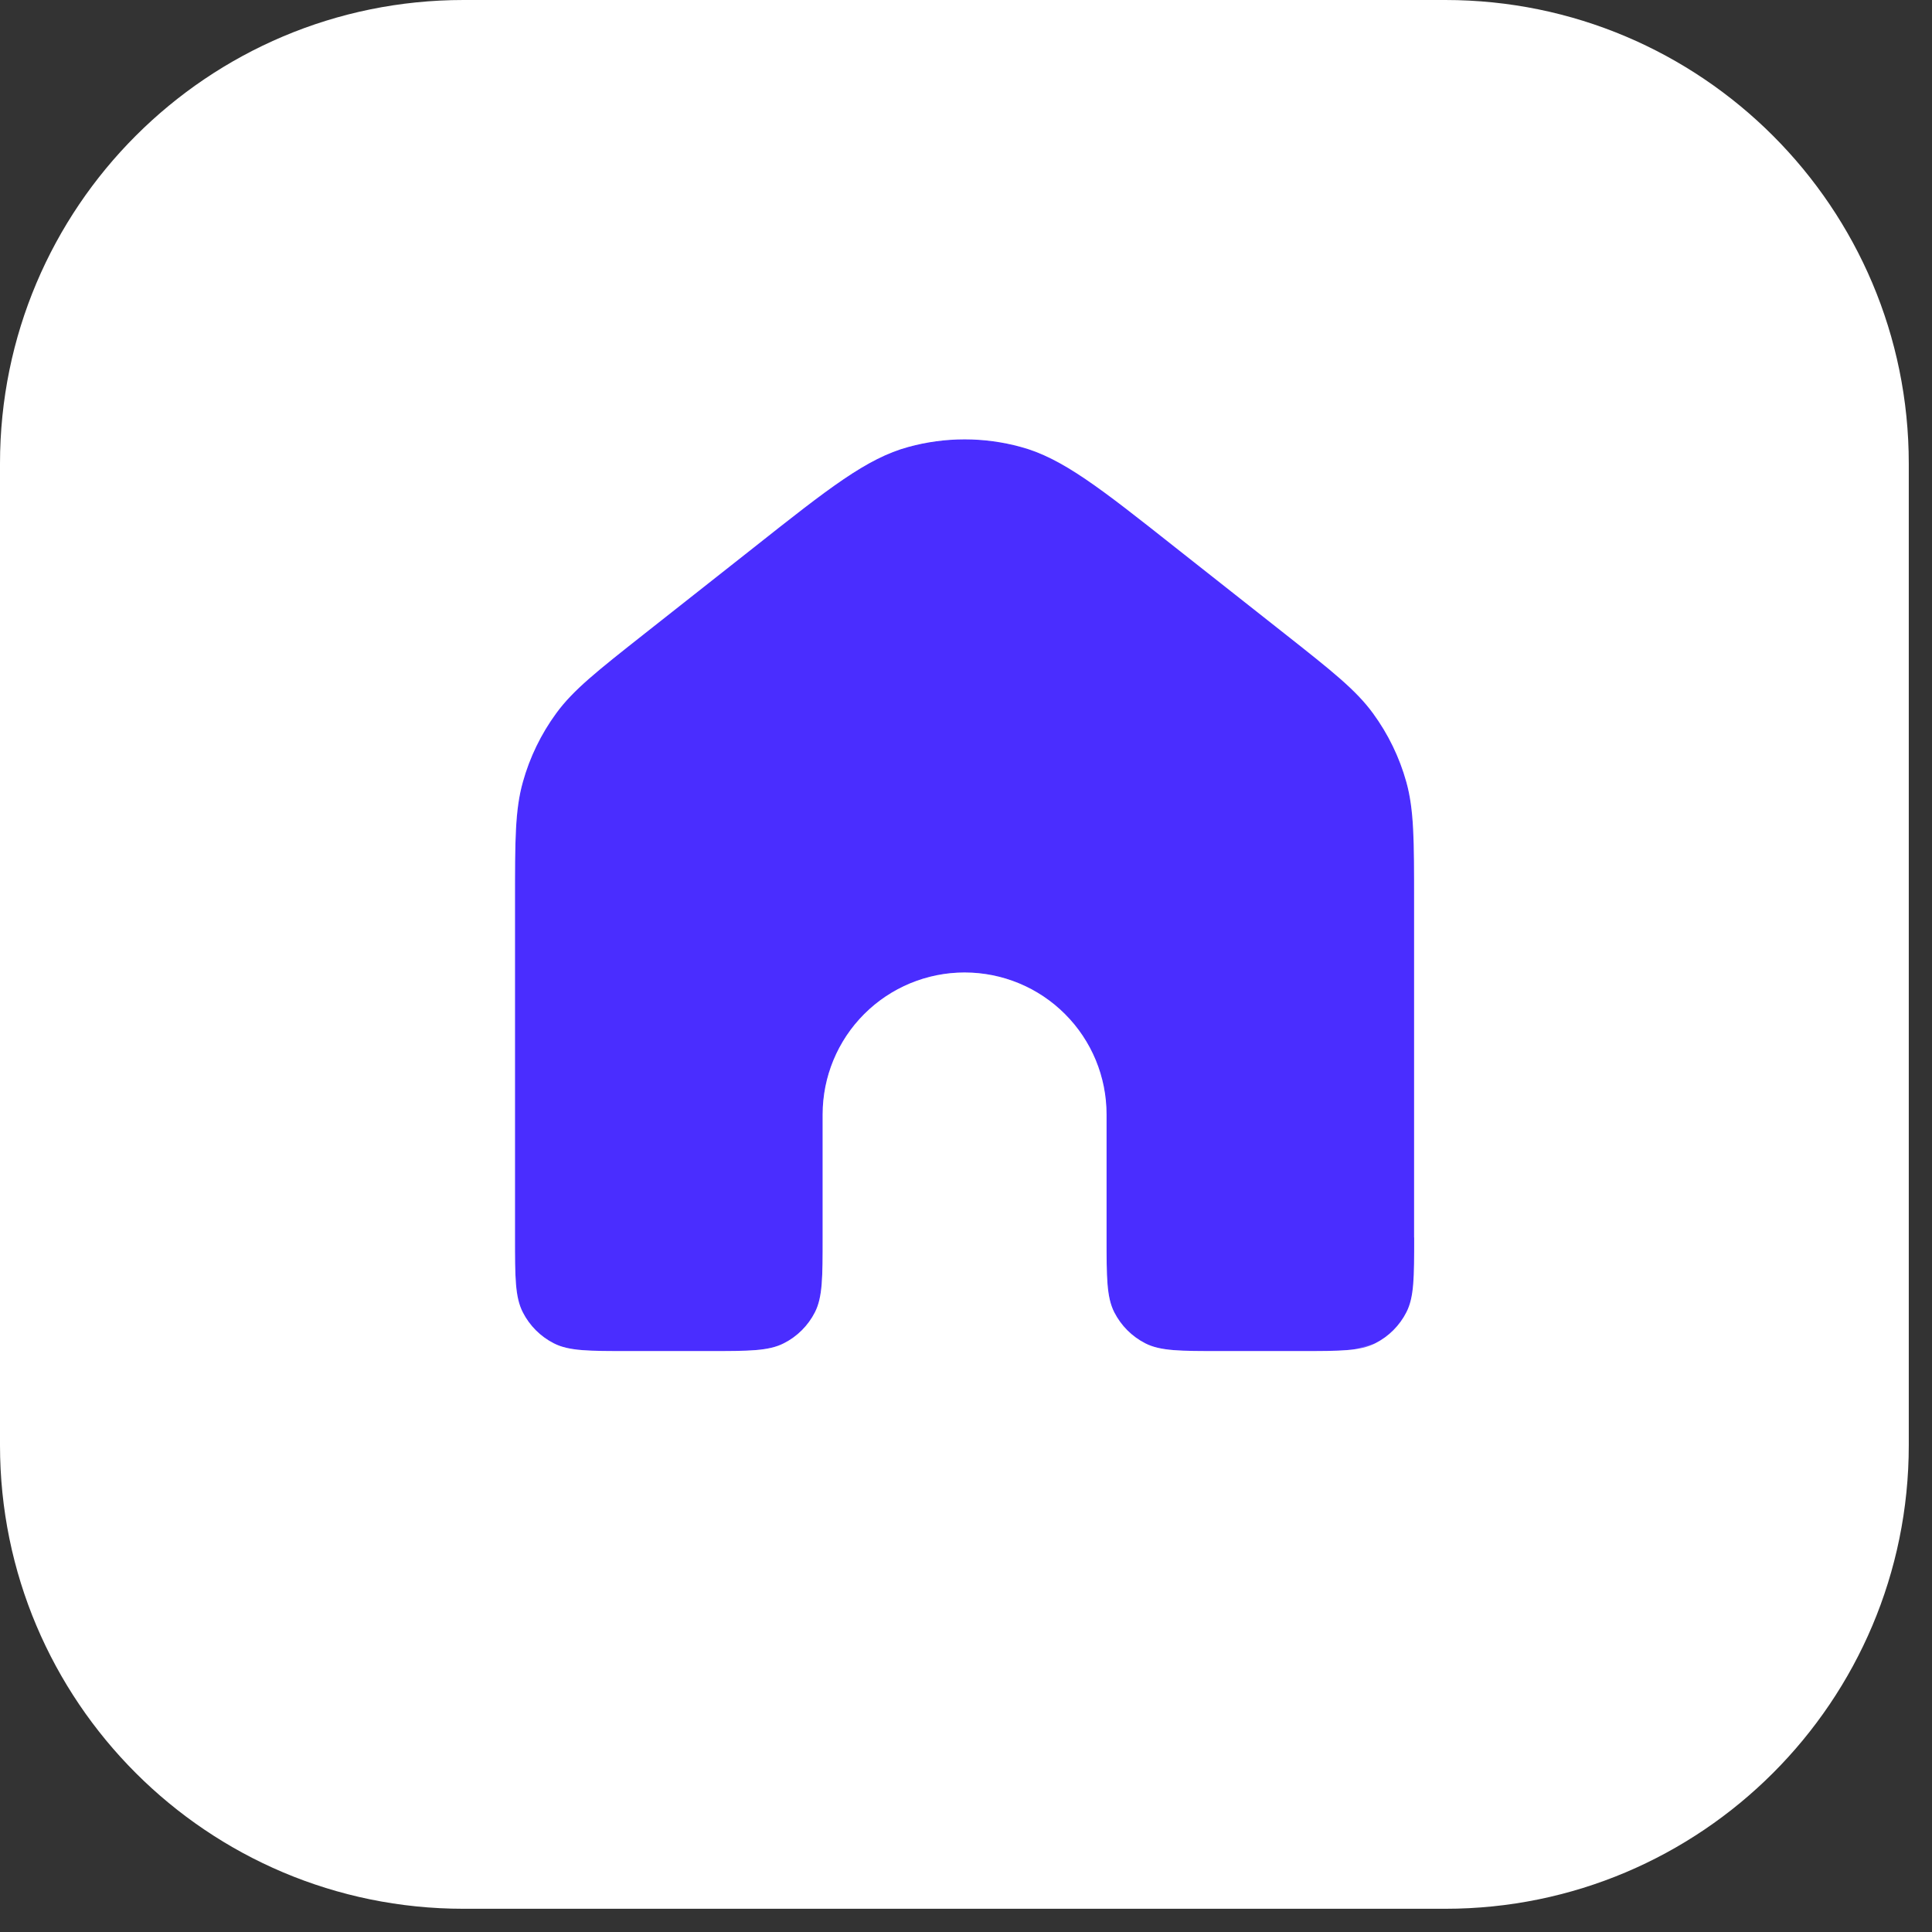 <?xml version="1.0" encoding="UTF-8"?> <svg xmlns="http://www.w3.org/2000/svg" width="48" height="48" viewBox="0 0 48 48" fill="none"><rect x="0" y="0" width="48" height="48" fill="#333333" stroke="none"/><path d="M0 11.516C0 5.156 5.156 0 11.516 0H35.907C42.267 0 47.423 5.156 47.423 11.516V35.907C47.423 42.267 42.267 47.423 35.907 47.423H11.516C5.156 47.423 0 42.267 0 35.907V11.516Z" fill="white"></path><path d="M35.133 30.746V22.387C35.133 20.879 35.133 20.126 34.941 19.431C34.77 18.816 34.489 18.237 34.112 17.722C33.687 17.14 33.096 16.675 31.915 15.742L29.21 13.608C27.337 12.127 26.399 11.386 25.364 11.104C24.449 10.853 23.483 10.853 22.569 11.104C21.532 11.386 20.593 12.127 18.721 13.608L16.015 15.742C14.834 16.675 14.243 17.14 13.818 17.722C13.441 18.238 13.16 18.817 12.989 19.433C12.795 20.126 12.795 20.879 12.795 22.385V30.744C12.795 31.731 12.795 32.225 12.989 32.604C13.158 32.936 13.428 33.206 13.76 33.375C14.137 33.567 14.631 33.567 15.619 33.567H17.617C18.604 33.567 19.098 33.567 19.475 33.373C19.807 33.205 20.077 32.935 20.246 32.604C20.438 32.227 20.438 31.733 20.438 30.746V27.688C20.438 26.752 20.81 25.855 21.471 25.194C22.133 24.532 23.03 24.161 23.965 24.161C24.901 24.161 25.798 24.532 26.459 25.194C27.121 25.855 27.492 26.752 27.492 27.688V30.746C27.492 31.733 27.492 32.227 27.684 32.604C27.854 32.936 28.123 33.206 28.455 33.375C28.832 33.567 29.326 33.567 30.314 33.567H32.312C33.299 33.567 33.793 33.567 34.17 33.373C34.502 33.205 34.772 32.935 34.941 32.604C35.135 32.227 35.135 31.733 35.135 30.746H35.133Z" fill="#4A2DFF"></path><path d="M21.919 8.732C23.258 8.366 24.67 8.366 26.009 8.732L26.01 8.731C26.89 8.971 27.638 9.386 28.353 9.871C29.042 10.338 29.824 10.96 30.732 11.678H30.733L33.438 13.812L33.439 13.812C34.509 14.658 35.426 15.354 36.096 16.27L36.296 16.557C36.684 17.14 36.991 17.772 37.208 18.438L37.31 18.773L37.311 18.775C37.613 19.867 37.592 21.016 37.592 22.387V28.287H37.594V30.746C37.594 31.199 37.595 31.687 37.561 32.105C37.524 32.552 37.433 33.13 37.129 33.723L37.13 33.724C36.726 34.513 36.083 35.155 35.293 35.559L35.294 35.56C35.292 35.561 35.289 35.561 35.286 35.562L35.285 35.565L35.284 35.563C34.692 35.865 34.118 35.956 33.672 35.993C33.254 36.028 32.765 36.025 32.312 36.025H30.314C29.861 36.025 29.373 36.027 28.955 35.993C28.509 35.957 27.932 35.867 27.339 35.565C26.545 35.161 25.898 34.515 25.494 33.721C25.192 33.128 25.102 32.551 25.066 32.105C25.032 31.687 25.034 31.199 25.034 30.746V27.688C25.034 27.404 24.921 27.133 24.721 26.933C24.521 26.732 24.249 26.619 23.965 26.619C23.682 26.619 23.41 26.732 23.209 26.933C23.009 27.133 22.897 27.404 22.897 27.688V30.746C22.897 31.199 22.899 31.687 22.865 32.105C22.828 32.551 22.739 33.128 22.437 33.721L22.435 33.724C22.029 34.516 21.384 35.161 20.59 35.565L20.589 35.563C19.998 35.865 19.422 35.956 18.977 35.993C18.558 36.028 18.069 36.025 17.617 36.025H15.618C15.165 36.025 14.678 36.027 14.26 35.993C13.87 35.961 13.379 35.889 12.866 35.669L12.644 35.565C11.85 35.161 11.203 34.515 10.798 33.721L10.799 33.72C10.497 33.128 10.406 32.552 10.37 32.105C10.335 31.686 10.336 31.197 10.336 30.744V22.385C10.336 21.018 10.315 19.865 10.621 18.77H10.622C10.873 17.872 11.283 17.026 11.833 16.273H11.832C12.502 15.355 13.42 14.658 14.492 13.812L14.493 13.812L17.198 11.678C18.106 10.96 18.889 10.339 19.578 9.871C20.293 9.387 21.04 8.973 21.919 8.733V8.732Z" stroke="white" stroke-opacity="0.2" stroke-width="4.917"></path></svg> 